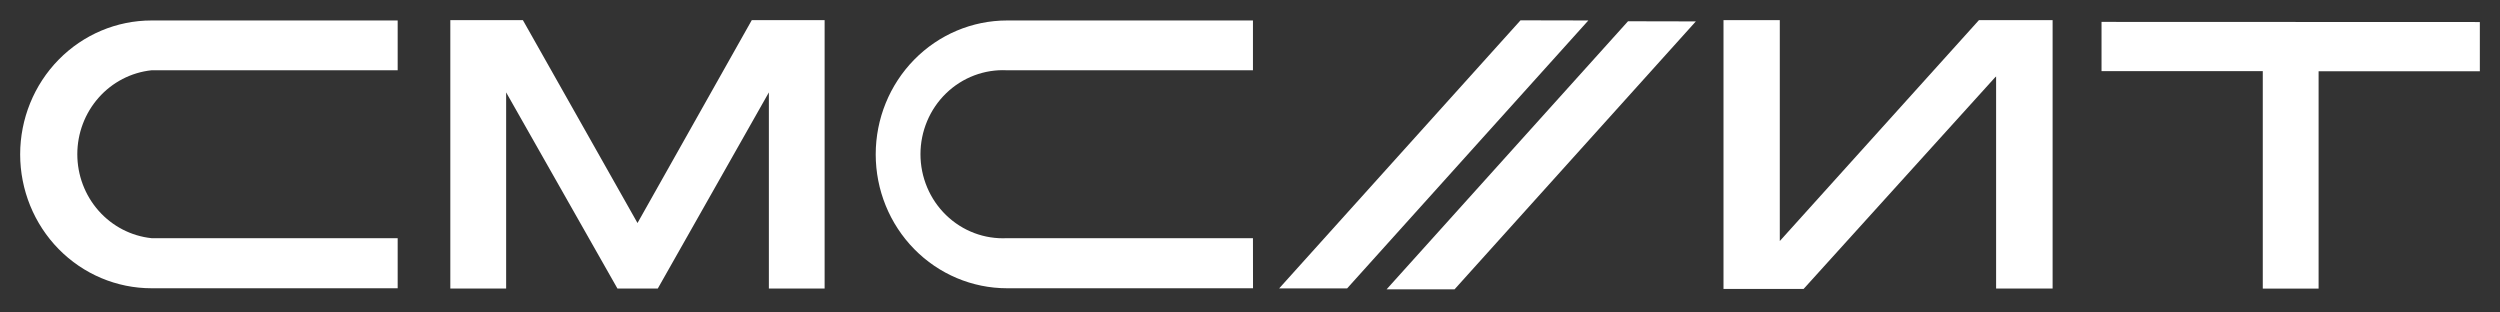 <svg width="248" height="31" viewBox="0 0 248 31" fill="none" xmlns="http://www.w3.org/2000/svg">
<rect x="0" y="0" width="248" height="31" fill="#333333" stroke="none"/>
<path d="M144.292 28.701H137.55L161.499 2.109L168.227 2.123L144.292 28.701Z" fill="white"/>
<path d="M133.635 28.608H126.893L150.835 2.016L157.563 2.03L133.635 28.608Z" fill="white"/>
<path d="M39.449 28.595H15.028C11.573 28.595 8.259 27.196 5.816 24.705C3.373 22.214 2 18.836 2 15.313C2 11.791 3.373 8.412 5.816 5.921C8.259 3.431 11.573 2.031 15.028 2.031H39.449V6.971H15.028C13.009 7.187 11.139 8.157 9.78 9.695C8.421 11.233 7.669 13.229 7.669 15.299C7.669 17.369 8.421 19.366 9.78 20.904C11.139 22.442 13.009 23.412 15.028 23.627H39.449V28.595Z" fill="white"/>
<path d="M81.802 2H74.575L63.24 22.124L51.872 2H44.672V28.62H50.209V9.166L61.249 28.62H65.253L76.272 9.166V28.62H81.802V2Z" fill="white"/>
<path d="M246 2.186V7.07H230.005V28.631H224.468V7.056H208.472V2.172L246 2.186Z" fill="white"/>
<path d="M176.556 2V23.91L196.309 2H203.619V28.62H198.014V7.582L197.863 7.729L178.918 28.662H170.971V2H176.556Z" fill="white"/>
<path d="M124.299 28.595H99.899C96.444 28.595 93.13 27.196 90.687 24.705C88.243 22.214 86.871 18.836 86.871 15.313C86.871 11.791 88.243 8.412 90.687 5.921C93.13 3.431 96.444 2.031 99.899 2.031H124.293V6.971H99.899C98.792 6.915 97.685 7.088 96.645 7.481C95.606 7.874 94.656 8.479 93.853 9.257C93.049 10.036 92.41 10.973 91.973 12.012C91.536 13.051 91.31 14.169 91.31 15.299C91.31 16.43 91.536 17.548 91.973 18.587C92.41 19.625 93.049 20.562 93.853 21.341C94.656 22.12 95.606 22.724 96.645 23.117C97.685 23.51 98.792 23.684 99.899 23.627H124.293L124.299 28.595Z" fill="white"/>
</svg>

